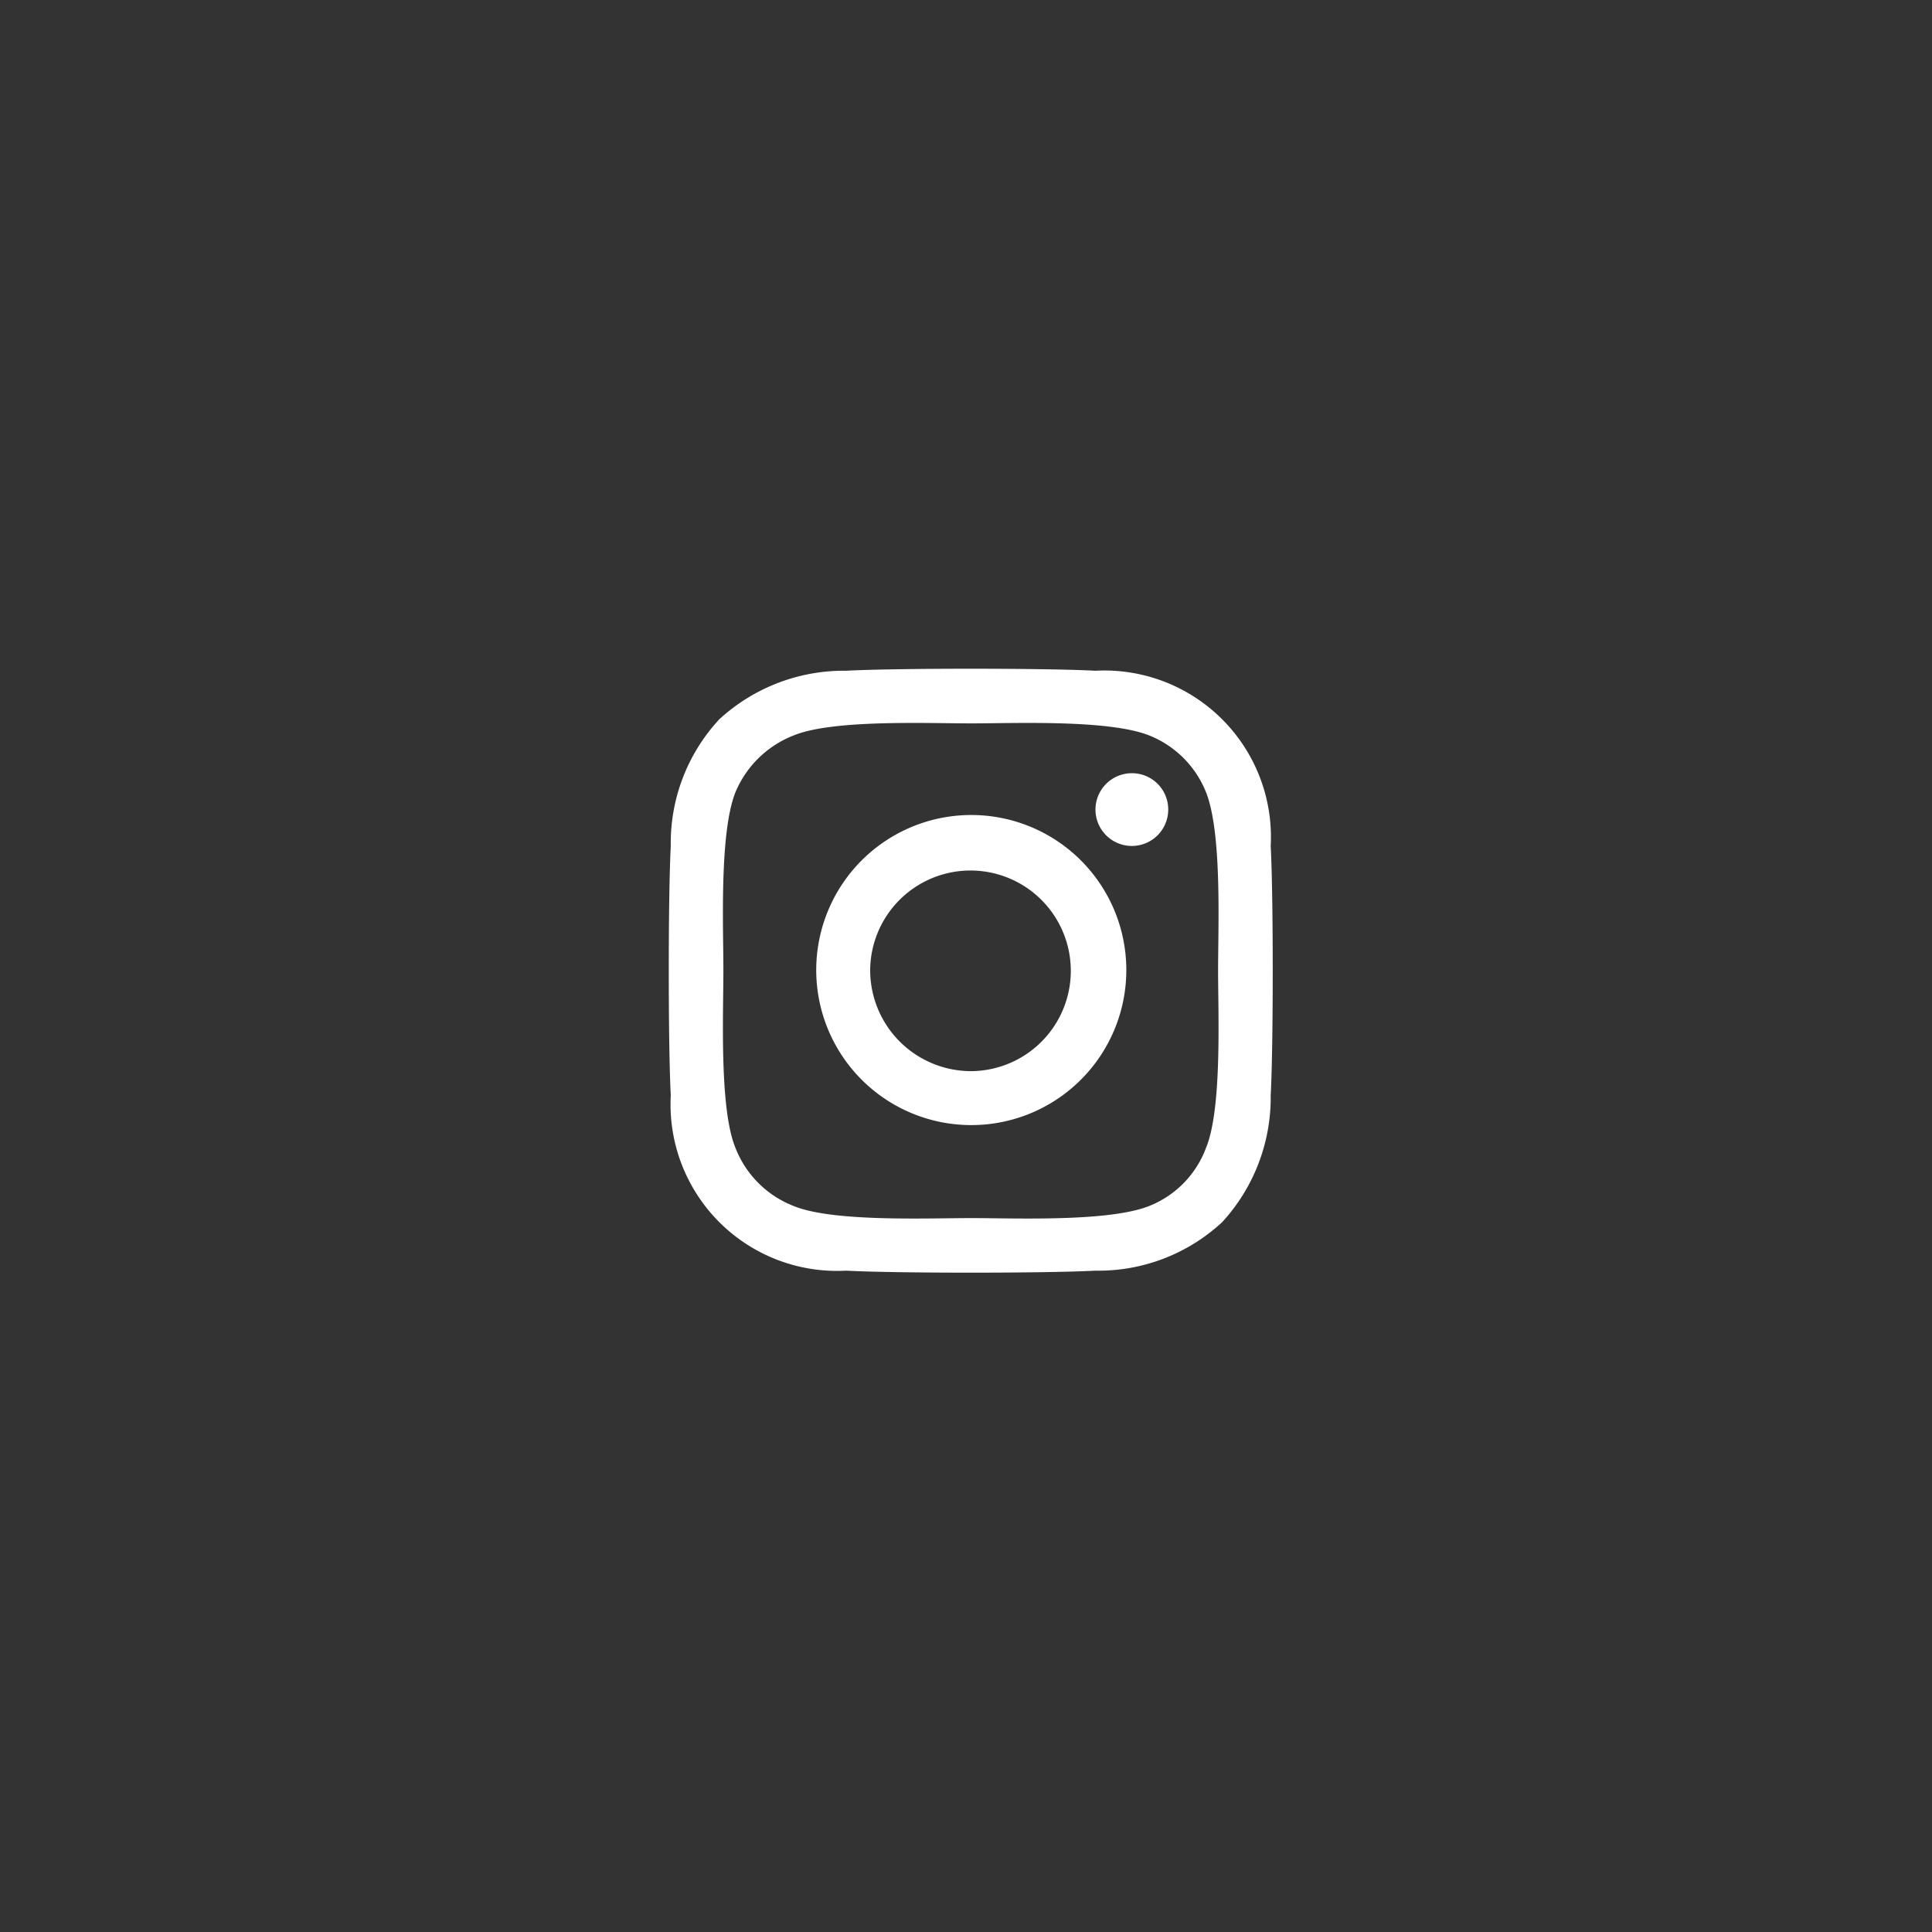 <svg xmlns="http://www.w3.org/2000/svg" viewBox="0 0 52 52">
	<rect x="0" y="0" width="52" height="52" fill="#333333" stroke="none"/>
	<g id="container" transform="translate(-1011 -3021)">
		<!--<g id="circle" data-name="Ellipse 2" transform="translate(1011 3021)">
			<circle cx="26" cy="26" r="26"/>
			<circle cx="26" cy="26" r="25.5"/>
		</g>-->
		<path id="icon" fill="#fff" d="M1115.69,305.668a2.691,2.691,0,0,1-1.524,1.56c-1.089.436-3.628.327-4.789.327-1.2,0-3.738.109-4.789-.327a2.748,2.748,0,0,1-1.561-1.56c-.436-1.052-.326-3.592-.326-4.789,0-1.161-.11-3.7.326-4.789a2.8,2.8,0,0,1,1.561-1.524c1.052-.435,3.592-.326,4.789-.326,1.161,0,3.7-.109,4.789.326a2.739,2.739,0,0,1,1.524,1.524c.436,1.089.326,3.628.326,4.789,0,1.2.11,3.738-.326,4.789m1.742-8.128a4.483,4.483,0,0,0-4.717-4.717c-1.343-.072-5.371-.072-6.713,0a4.956,4.956,0,0,0-3.411,1.307,4.892,4.892,0,0,0-1.306,3.41c-.072,1.343-.072,5.371,0,6.713a4.481,4.481,0,0,0,4.717,4.717c1.342.072,5.37.072,6.713,0a4.891,4.891,0,0,0,3.411-1.306,4.958,4.958,0,0,0,1.306-3.411c.073-1.342.073-5.37,0-6.713m-2.758-.979a.979.979,0,1,1-.98-.98.975.975,0,0,1,.98.98m-5.3,7.039a2.718,2.718,0,0,1-2.722-2.722,2.7,2.7,0,1,1,2.722,2.722m0-6.894a4.173,4.173,0,1,0,4.172,4.173,4.173,4.173,0,0,0-4.172-4.173" transform="translate(-72.231 2746.23)"/>
	</g>
</svg>
